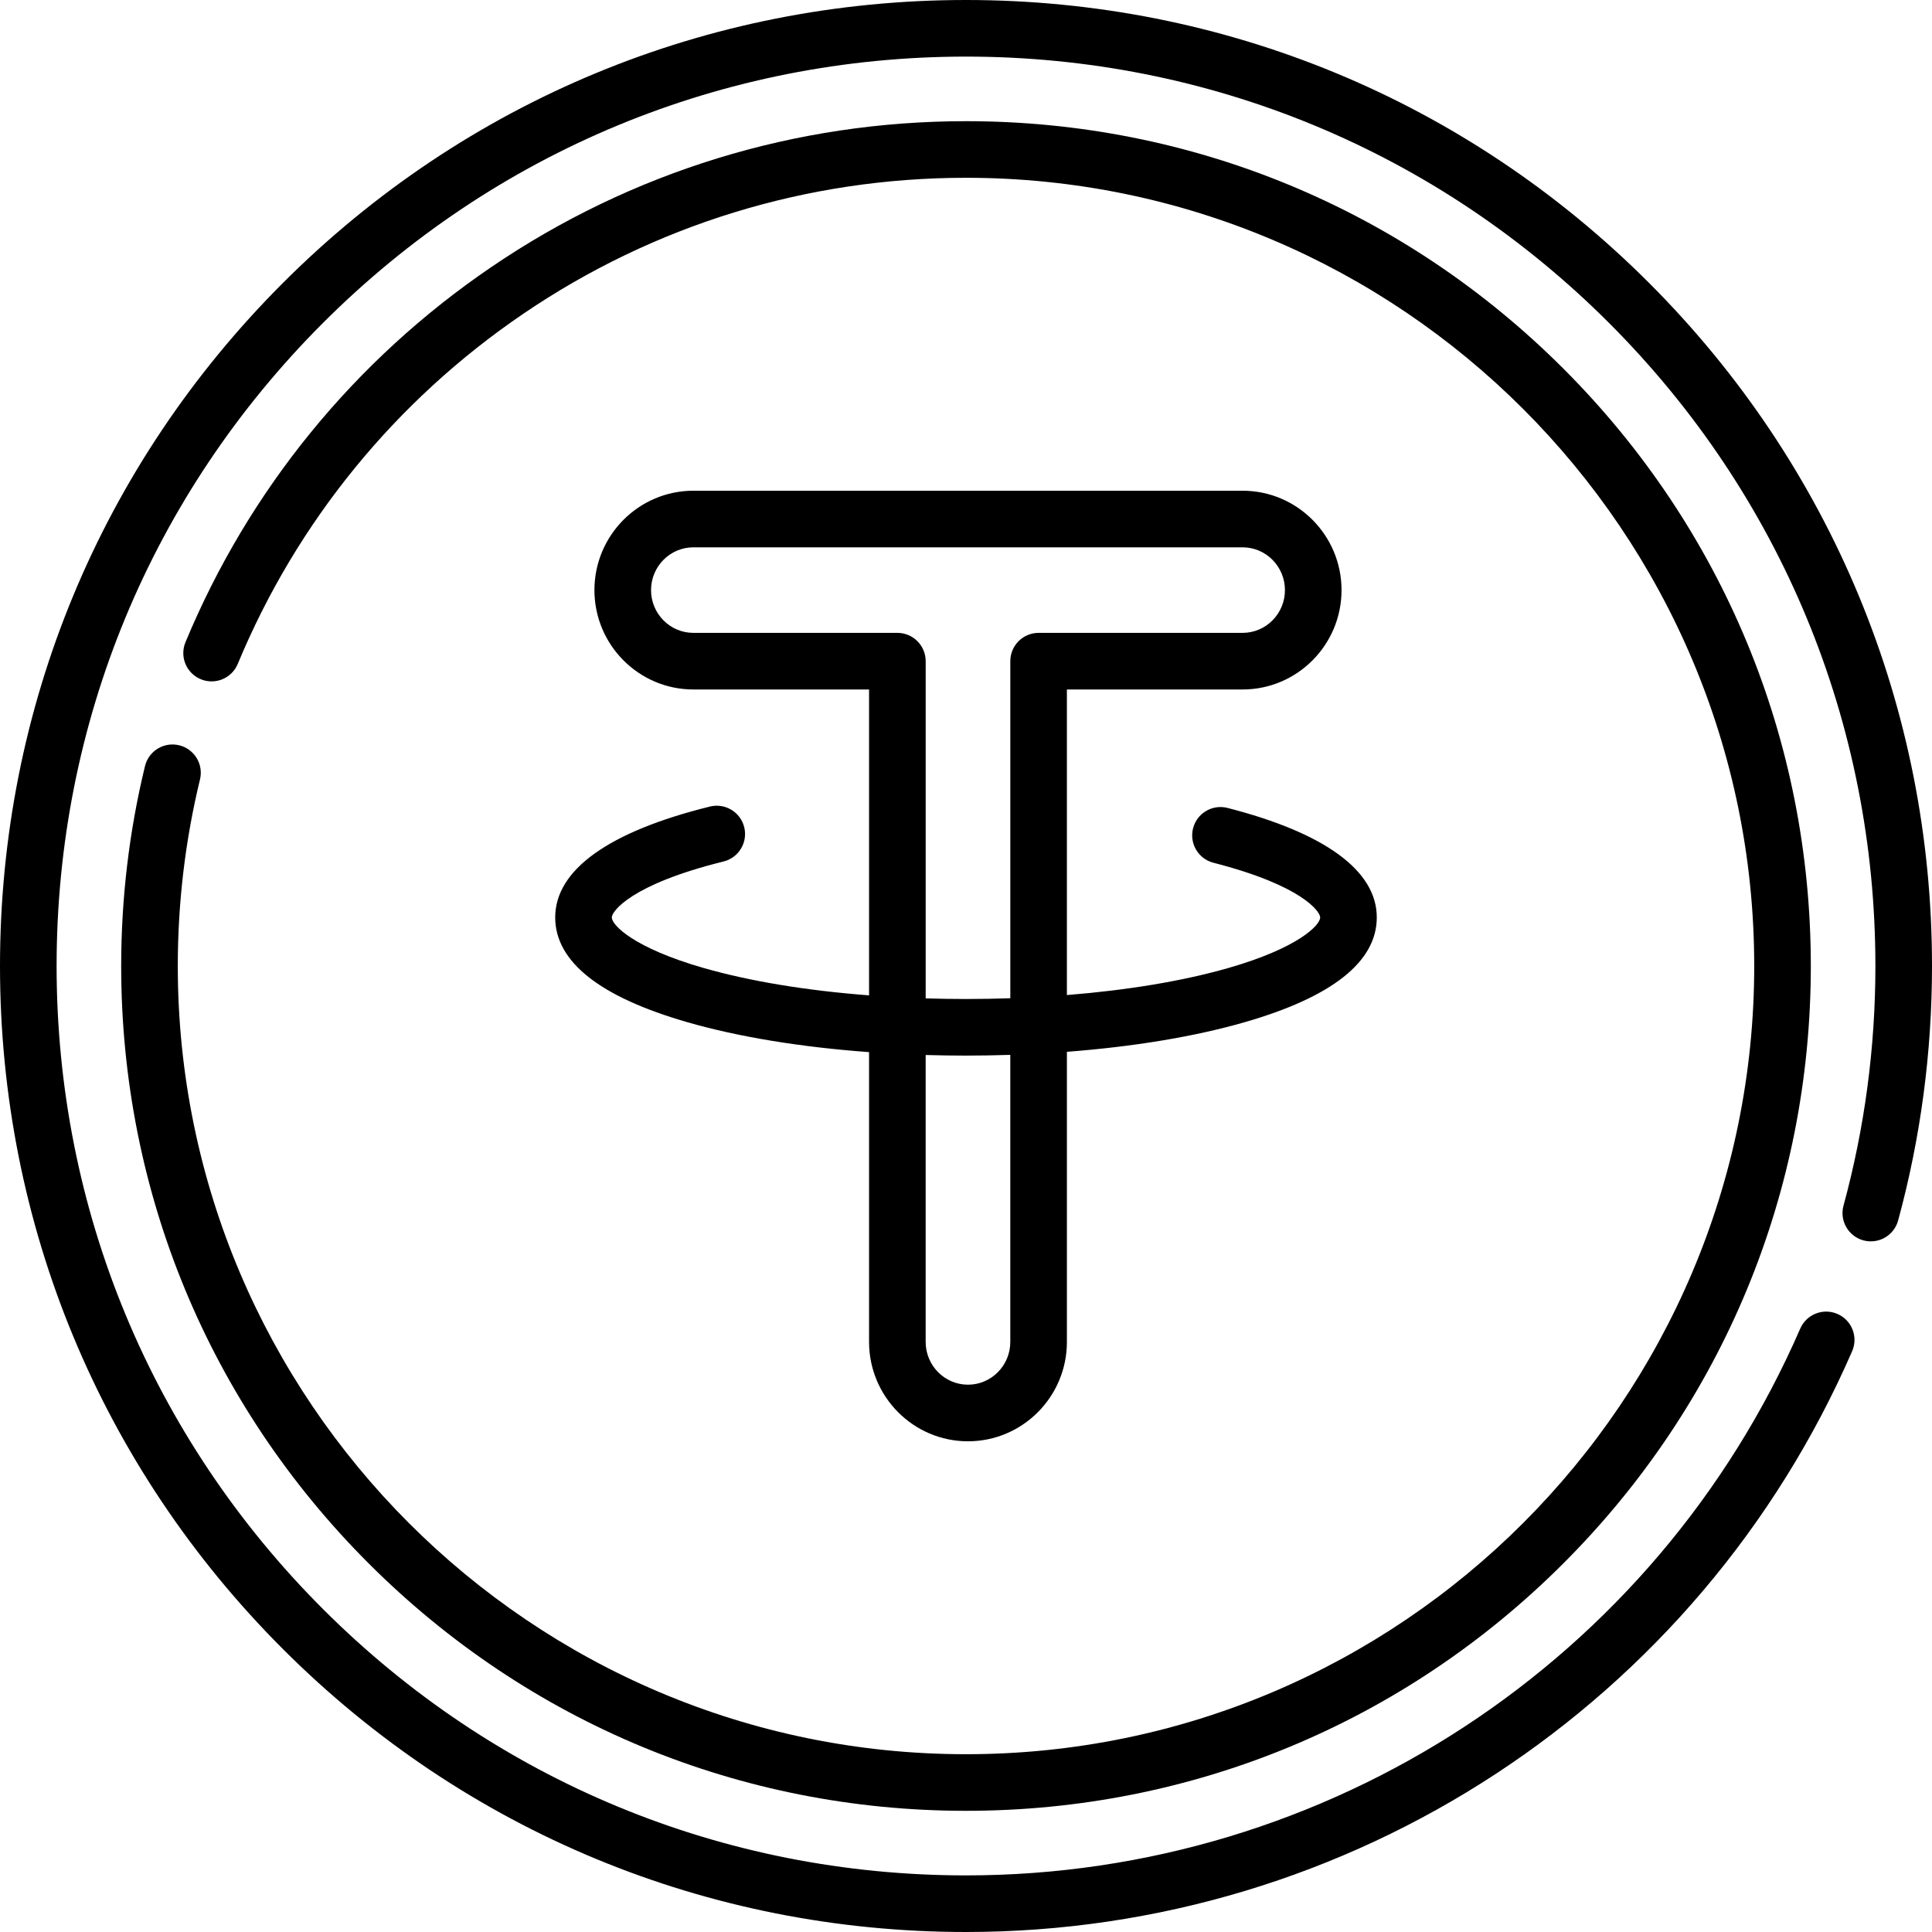<?xml version="1.0" encoding="UTF-8"?> <svg xmlns="http://www.w3.org/2000/svg" id="Capa_1" height="512" viewBox="0 0 512 512" width="512"> <g> <path d="m437.02 74.98c-48.352-48.351-112.64-74.98-181.02-74.98s-132.668 26.629-181.02 74.98c-48.351 48.353-74.98 112.64-74.98 181.02s26.629 132.667 74.98 181.02c48.352 48.351 112.64 74.98 181.02 74.98 101.957 0 194.136-60.417 234.836-153.919 1.653-3.798-.086-8.217-3.884-9.87-3.797-1.653-8.216.086-9.87 3.884-38.316 88.026-125.097 144.905-221.082 144.905-64.374 0-124.894-25.068-170.413-70.587s-70.587-106.039-70.587-170.413 25.068-124.894 70.587-170.413 106.039-70.587 170.413-70.587 124.894 25.068 170.413 70.587 70.587 106.039 70.587 170.413c0 21.549-2.844 42.915-8.452 63.502-1.089 3.997 1.269 8.119 5.265 9.208 3.994 1.087 8.118-1.268 9.208-5.265 5.958-21.873 8.979-44.565 8.979-67.445 0-68.38-26.629-132.667-74.98-181.02z"></path> <path d="m47.479 197.505c-4.032-.975-8.08 1.496-9.057 5.52-4.185 17.245-6.307 35.068-6.307 52.975 0 59.802 23.288 116.024 65.574 158.311 42.286 42.286 98.509 65.574 158.311 65.574s116.024-23.288 158.311-65.574c42.286-42.287 65.574-98.509 65.574-158.311s-23.288-116.024-65.574-158.311c-42.287-42.286-98.509-65.574-158.311-65.574-45.121 0-88.614 13.363-125.778 38.645-36.271 24.675-64.307 59.06-81.073 99.438-1.588 3.825.225 8.214 4.051 9.803 3.824 1.586 8.213-.225 9.803-4.05 15.644-37.674 41.806-69.76 75.657-92.788 34.665-23.583 75.24-36.048 117.34-36.048 115.18 0 208.885 93.706 208.885 208.885s-93.705 208.885-208.885 208.885-208.885-93.706-208.885-208.885c0-16.716 1.979-33.349 5.883-49.438.978-4.025-1.494-8.08-5.519-9.057z"></path> <path d="m191.747 228.304c4.021-.994 6.476-5.059 5.482-9.08s-5.062-6.474-9.08-5.482c-26.831 6.63-41.013 16.788-41.013 29.376 0 11.754 11.815 21.108 35.117 27.805 13.543 3.892 30.078 6.586 48.058 7.901v76.801c0 14.521 11.76 26.334 26.215 26.334s26.215-11.813 26.215-26.334v-76.885c17.57-1.342 33.728-4.001 47.005-7.817 23.302-6.696 35.117-16.051 35.117-27.805 0-12.346-13.68-22.377-39.56-29.01-4.013-1.027-8.099 1.391-9.128 5.403-1.028 4.012 1.392 8.099 5.403 9.127 23.484 6.019 28.284 12.953 28.284 14.48 0 2.094-5.93 8.121-24.26 13.388-12.057 3.464-26.771 5.906-42.862 7.191v-80.981h46.566c14.455 0 26.215-11.813 26.215-26.334s-11.76-26.334-26.215-26.334h-72.505c-.21-.008-.387-.007-.566 0h-72.49c-14.455 0-26.215 11.813-26.215 26.334s11.76 26.334 26.215 26.334h46.565v81.064c-16.503-1.261-31.596-3.734-43.915-7.274-18.33-5.268-24.26-11.294-24.26-13.388.002-1.584 5.027-8.74 29.612-14.814zm75.994 127.32c0 6.25-5.031 11.334-11.215 11.334s-11.215-5.084-11.215-11.334v-76.038c3.53.104 7.095.159 10.688.159 3.952 0 7.867-.071 11.741-.196v76.075zm-29.929-187.908h-54.065c-6.184 0-11.215-5.084-11.215-11.334s5.031-11.334 11.215-11.334h72.771.01c.042 0 .071.001.108.001h72.673c6.184 0 11.215 5.084 11.215 11.334s-5.031 11.334-11.215 11.334h-54.066c-4.143 0-7.5 3.358-7.5 7.5v89.326c-3.868.13-7.782.204-11.741.204-3.599 0-7.163-.059-10.688-.167v-89.362c-.002-4.144-3.36-7.502-7.502-7.502z"></path> </g> </svg> 